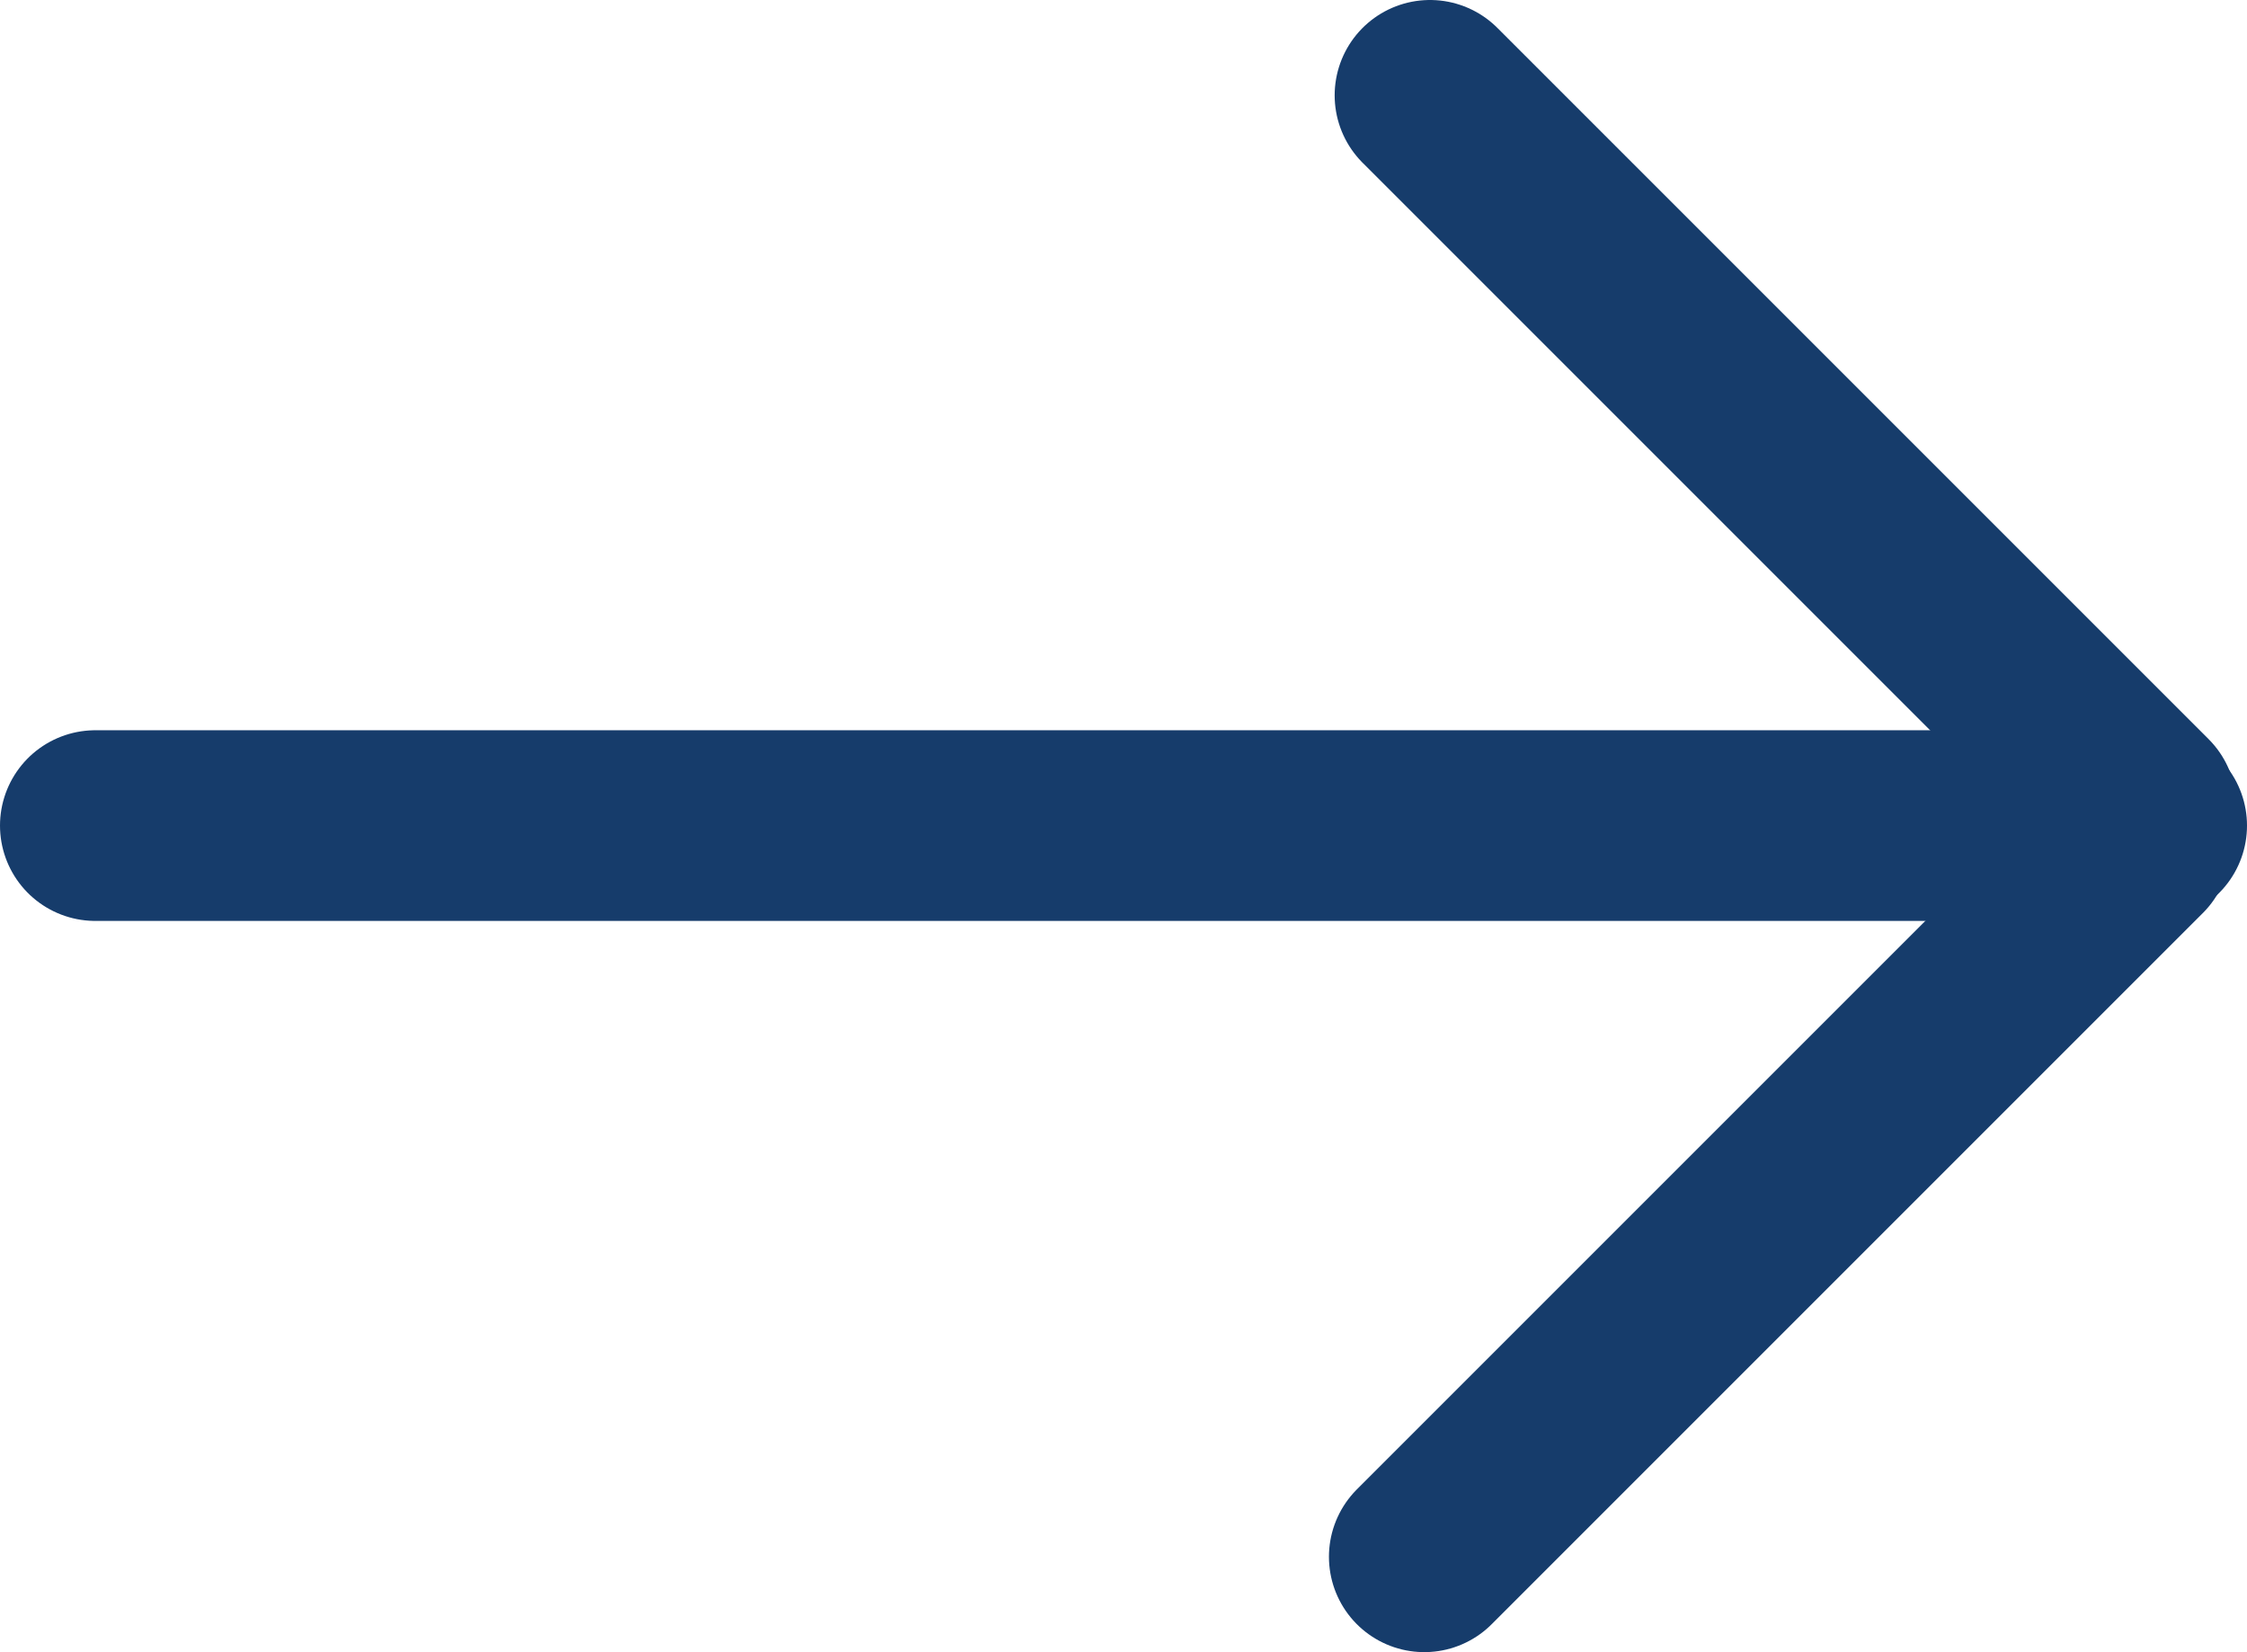 <svg xmlns="http://www.w3.org/2000/svg" viewBox="0 0 23.57 17.33"><defs><style>.cls-1{fill:none;stroke:#163c6b;stroke-linecap:round;stroke-width:2px;}</style></defs><g id="Camada_2" data-name="Camada 2"><g id="Camada_1-2" data-name="Camada 1"><g id="Camada_2-2" data-name="Camada 2"><g id="Camada_1-2-2" data-name="Camada 1-2"><g id="seta_" data-name="seta "><path id="Caminho_2199" data-name="Caminho 2199" class="cls-1" d="M1,8.66H22.57"/></g><path id="Caminho_2199-2" data-name="Caminho 2199-2" class="cls-1" d="M15,1l7.46,7.46"/></g></g><path id="Caminho_2199-2-2" data-name="Caminho 2199-2" class="cls-1" d="M22.4,8.87l-7.46,7.46"/></g></g></svg>